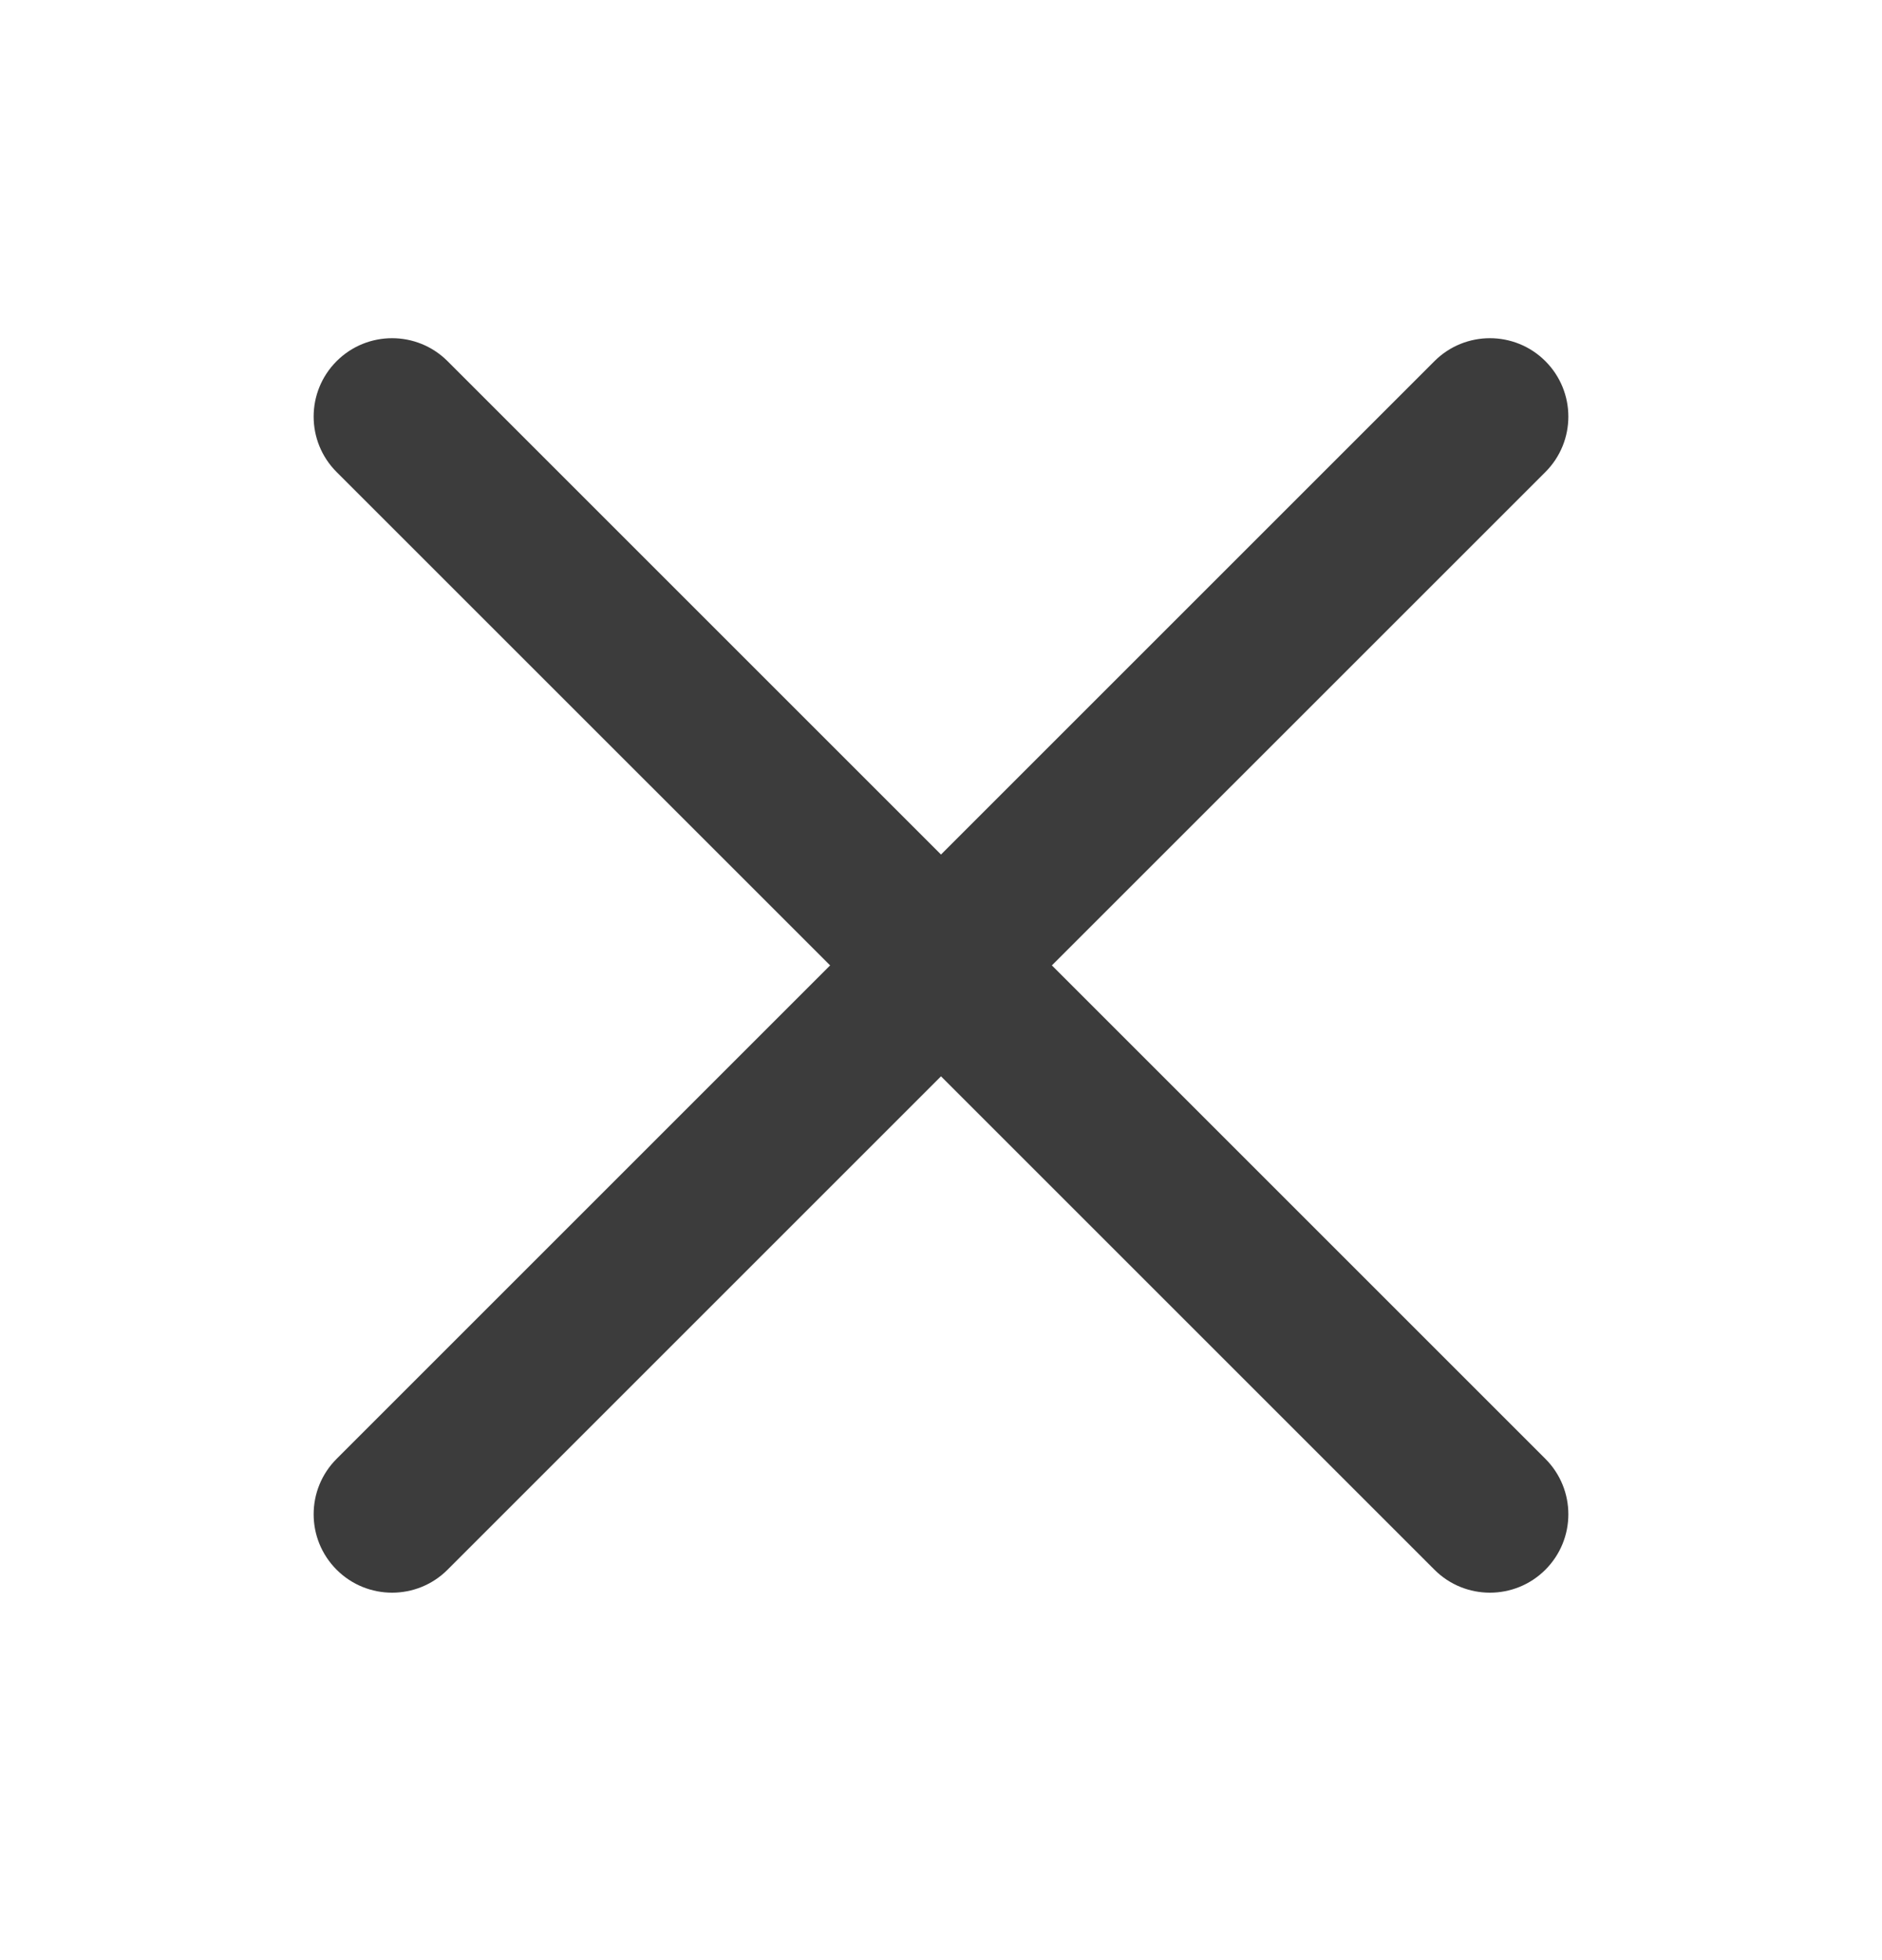 <svg width="24" height="25" viewBox="0 0 24 25" fill="none" xmlns="http://www.w3.org/2000/svg">
<path fill-rule="evenodd" clip-rule="evenodd" d="M4.293 4.606C4.683 4.216 5.317 4.216 5.707 4.606L12 10.899L18.293 4.606C18.683 4.216 19.317 4.216 19.707 4.606C20.098 4.997 20.098 5.63 19.707 6.021L13.414 12.313L19.707 18.606C20.098 18.997 20.098 19.63 19.707 20.021C19.317 20.411 18.683 20.411 18.293 20.021L12 13.728L5.707 20.021C5.317 20.411 4.683 20.411 4.293 20.021C3.902 19.63 3.902 18.997 4.293 18.606L10.586 12.313L4.293 6.021C3.902 5.63 3.902 4.997 4.293 4.606Z" fill="#3C3C3C"/>
</svg>
